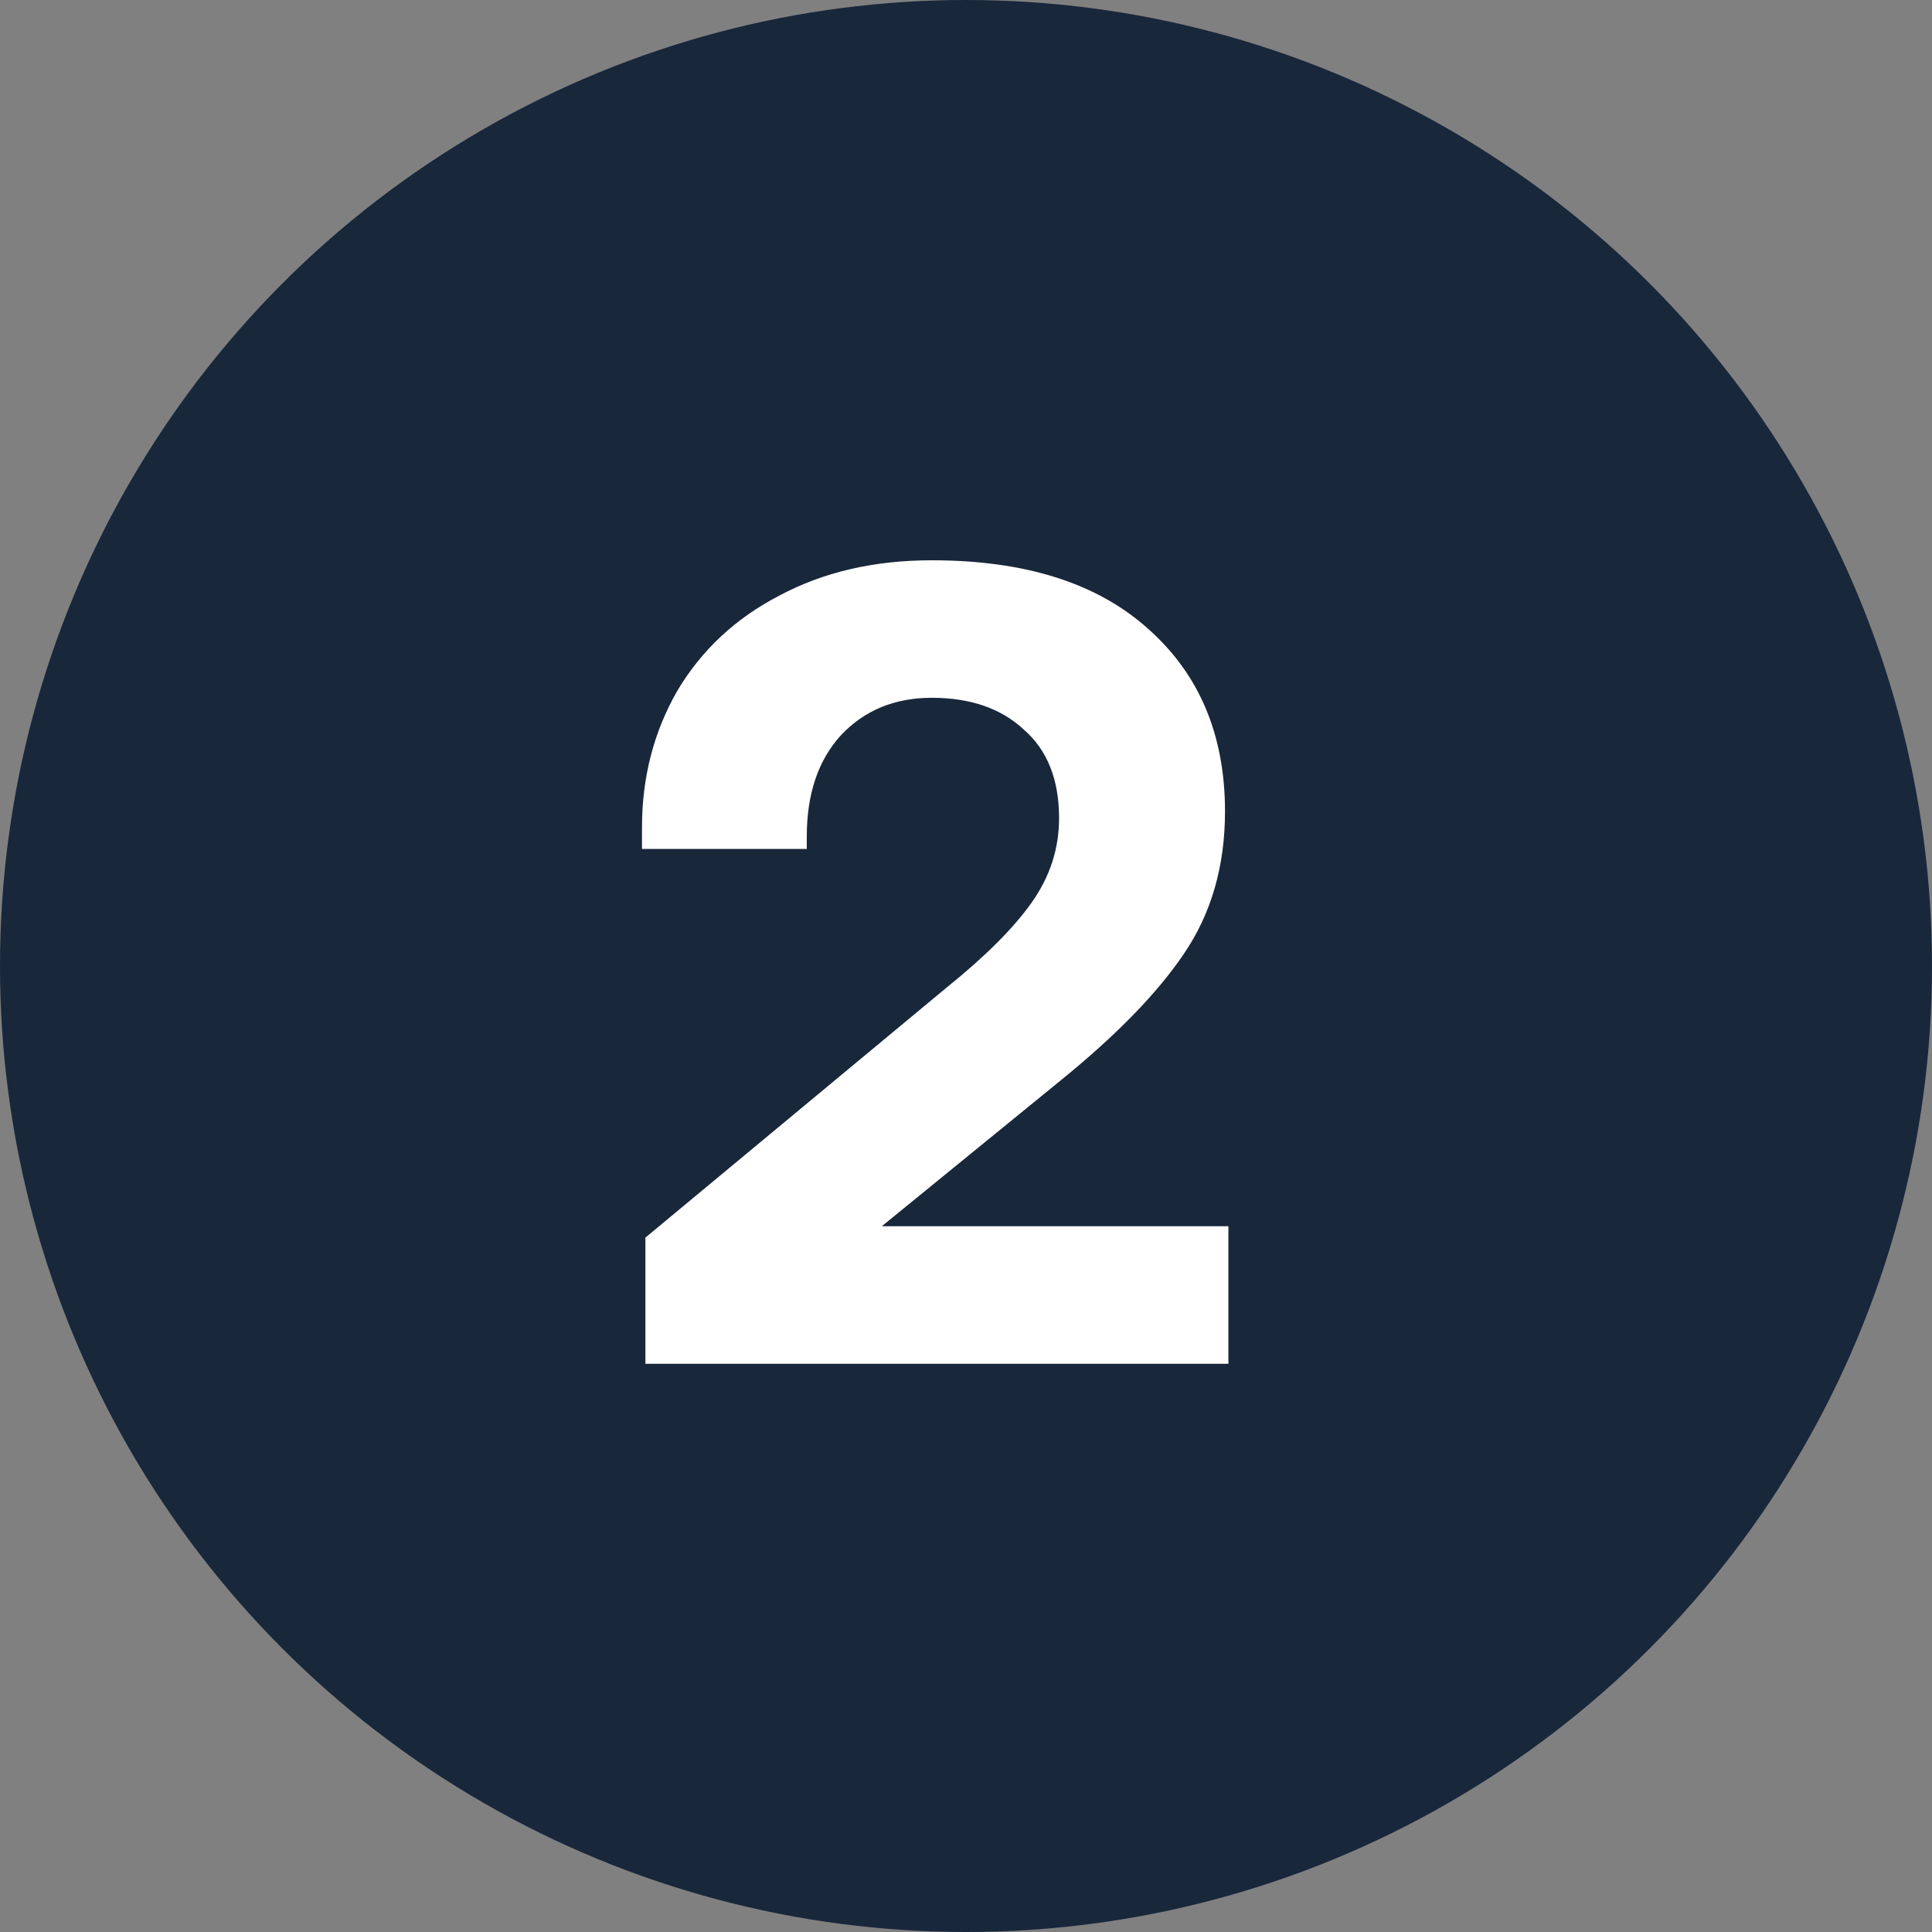<svg width="34" height="34" viewBox="0 0 34 34" fill="none" xmlns="http://www.w3.org/2000/svg">
<rect x="0" y="0" width="34" height="34" fill="#808080" stroke="none"/>
<circle cx="17" cy="17" r="17" fill="#19273B"/>
<path d="M16.658 17.38C17.338 16.833 17.838 16.333 18.158 15.88C18.478 15.427 18.638 14.933 18.638 14.4C18.638 13.72 18.432 13.2 18.018 12.84C17.618 12.467 17.078 12.28 16.398 12.28C15.745 12.28 15.212 12.5 14.798 12.94C14.398 13.38 14.198 13.973 14.198 14.72V14.94H11.298V14.56C11.298 13.68 11.505 12.88 11.918 12.16C12.345 11.44 12.945 10.88 13.718 10.48C14.492 10.067 15.385 9.86 16.398 9.86C18.038 9.86 19.305 10.26 20.198 11.06C21.105 11.86 21.558 12.933 21.558 14.28C21.558 15.24 21.318 16.073 20.838 16.78C20.372 17.473 19.645 18.22 18.658 19.02L15.518 21.58H21.618V24H11.358V21.78L16.658 17.38Z" fill="white"/>
</svg>
